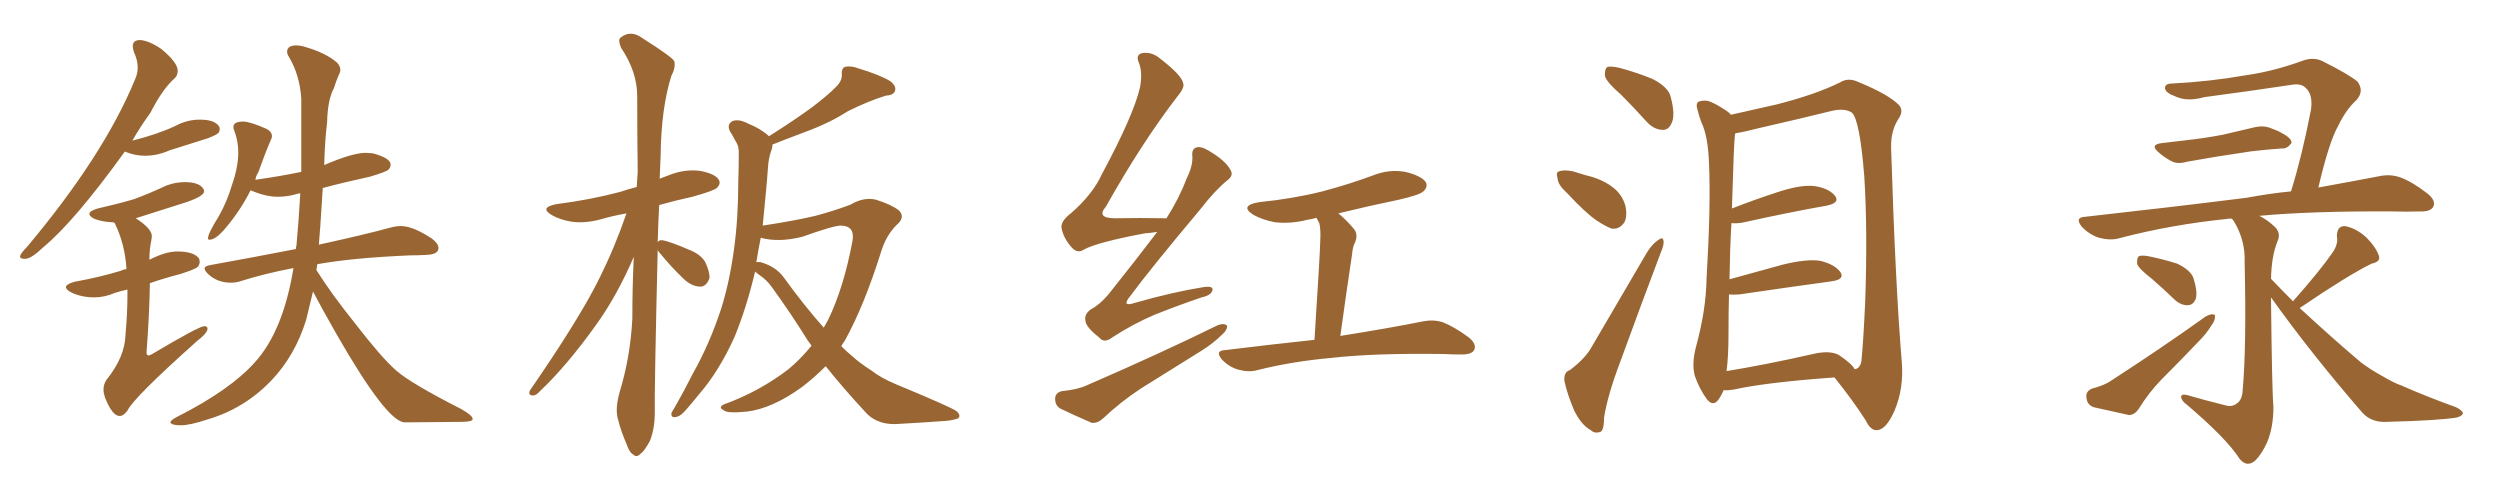 <svg xmlns="http://www.w3.org/2000/svg" xmlns:xlink="http://www.w3.org/1999/xlink" width="750" height="150"><path fill="#996633" padding="10" d="M7.18 77.64L7.76 77.64Q9.52 77.49 13.04 74.12L13.04 74.12Q22.27 66.50 37.50 45.41L37.50 45.41L37.65 45.56Q40.58 46.73 43.51 46.73L43.51 46.73Q47.17 46.73 50.83 45.12L50.83 45.12L62.40 41.46Q65.04 40.43 65.48 39.92Q65.92 39.40 65.92 38.67L65.92 38.67Q65.92 38.23 65.63 37.79L65.63 37.79Q64.31 35.89 59.91 35.89L59.91 35.89Q56.10 35.89 52.59 37.79L52.59 37.79Q47.31 40.28 39.70 42.19L39.70 42.19Q42.04 38.09 45.12 33.84L45.12 33.84Q48.78 26.66 52.44 23.44L52.44 23.44Q53.32 22.56 53.32 21.24L53.32 21.24Q53.32 18.75 48.34 14.65L48.34 14.65Q44.38 12.01 41.75 12.01L41.75 12.01Q39.84 12.16 39.84 13.77L39.84 13.77Q39.84 14.50 40.14 15.53L40.14 15.53Q41.31 18.02 41.31 20.21L41.31 20.21Q41.31 22.12 40.43 24.02L40.43 24.02Q31.05 46.73 8.06 74.12L8.06 74.12Q6.15 76.03 6.01 76.90L6.01 76.90Q6.01 77.64 7.18 77.64L7.18 77.64ZM35.89 124.80L35.89 124.80Q37.06 124.80 38.23 123.19L38.23 123.19Q40.14 119.24 59.03 102.39L59.03 102.39Q62.26 99.90 62.26 98.58L62.26 98.58Q62.26 97.85 61.23 97.85L61.23 97.85Q59.47 98.00 45.41 106.35L45.41 106.35Q44.82 106.64 44.53 106.64L44.53 106.64Q44.09 106.64 43.95 105.91L43.95 105.91Q44.82 94.34 44.97 84.96L44.97 84.96Q49.07 83.50 54.20 82.18L54.20 82.18Q58.74 80.71 59.33 80.05Q59.91 79.39 59.91 78.52L59.91 78.52L59.77 77.64Q58.30 75.44 53.17 75.44L53.17 75.44Q49.66 75.44 44.82 77.93L44.82 77.93Q44.82 74.71 45.41 72.07L45.41 72.07L45.56 70.90Q45.56 68.55 40.72 65.48L40.72 65.48L56.40 60.50Q61.23 58.74 61.23 57.42L61.23 57.42Q61.23 56.98 60.94 56.54L60.94 56.54Q59.62 54.64 55.52 54.64L55.52 54.64Q51.86 54.64 48.63 56.25L48.63 56.25Q44.53 58.15 40.14 59.77L40.14 59.77Q35.16 61.23 29.30 62.55L29.30 62.55Q26.81 63.28 26.81 64.16L26.81 64.16Q26.81 64.89 28.27 65.63L28.27 65.63Q30.47 66.50 33.25 66.65L33.25 66.65Q34.28 66.65 34.42 66.94L34.42 66.94Q37.50 73.24 37.94 80.71L37.94 80.71Q36.91 80.86 36.04 81.30L36.04 81.30Q29.74 83.20 22.41 84.52L22.41 84.52Q19.78 85.25 19.78 86.13L19.78 86.13Q19.78 86.87 21.39 87.74L21.39 87.74Q24.46 89.21 28.27 89.21L28.27 89.21Q31.35 89.21 34.42 87.89L34.42 87.89Q36.18 87.30 38.23 86.87L38.23 86.87L38.23 88.77Q38.23 93.90 37.65 100.34L37.65 100.34Q37.50 107.08 31.93 113.96L31.93 113.96Q31.05 115.28 31.05 116.89L31.05 116.89Q31.05 117.92 31.49 119.24L31.49 119.24Q33.69 124.80 35.89 124.80ZM54.20 127.59L54.20 127.59Q56.98 127.59 62.26 125.83L62.26 125.83Q73.24 122.61 81.30 114.26L81.30 114.26Q88.48 106.79 91.85 95.95L91.85 95.95L93.90 87.45Q96.24 91.99 100.93 100.20L100.93 100.20Q115.87 126.27 121.29 126.71L121.29 126.71L138.43 126.56Q141.80 126.56 141.80 125.68L141.80 125.68Q141.80 124.66 138.43 122.75L138.43 122.75Q123.19 114.99 118.80 111.11Q114.40 107.23 106.49 96.97L106.49 96.97Q99.32 88.04 94.92 81.01L94.92 81.01L95.21 79.25Q105.91 77.34 123.05 76.61L123.05 76.61Q125.68 76.61 128.03 76.46L128.03 76.46Q131.54 76.32 131.54 74.41L131.54 74.41Q131.54 73.10 129.64 71.63L129.64 71.63Q123.93 67.82 120.26 67.82L120.26 67.82Q118.80 67.82 117.19 68.26L117.19 68.26Q109.13 70.46 95.65 73.39L95.65 73.39Q95.95 70.75 96.83 56.40L96.83 56.40Q103.42 54.64 110.89 53.03L110.89 53.03Q115.87 51.56 116.53 50.90Q117.19 50.24 117.19 49.37L117.19 49.37Q117.19 47.46 111.91 46.00L111.91 46.00L109.72 45.85Q105.76 45.85 97.27 49.51L97.27 49.51Q97.41 42.77 98.14 36.62L98.14 36.62Q98.29 29.88 100.20 26.37L100.20 26.37Q100.78 24.46 101.66 22.41L101.66 22.41Q102.10 21.68 102.10 20.95L102.10 20.95Q102.10 19.78 101.07 18.75L101.07 18.75Q97.85 15.97 91.99 14.21L91.99 14.21Q90.23 13.62 88.92 13.62L88.92 13.62Q86.13 13.62 86.13 15.53L86.13 15.53Q86.13 16.26 86.72 17.14L86.72 17.14Q89.94 22.56 90.38 29.59L90.38 29.59L90.38 51.56Q84.08 52.88 76.76 53.91L76.76 53.91Q76.61 53.91 76.61 54.05L76.61 54.05Q76.76 52.73 77.49 51.71L77.49 51.71Q79.39 46.29 81.30 41.89L81.30 41.89Q81.59 41.31 81.59 40.87L81.59 40.87Q81.59 39.55 79.98 38.67L79.98 38.67Q75 36.47 72.95 36.47L72.95 36.47Q70.02 36.47 70.02 38.09L70.02 38.09Q70.02 38.67 70.31 39.26L70.31 39.26Q71.48 42.33 71.48 45.70L71.48 45.70Q71.48 50.10 69.58 55.52L69.58 55.52Q68.12 60.50 65.63 64.89L65.63 64.89Q62.40 70.02 62.40 71.48L62.40 71.48Q62.40 71.92 62.84 71.92L62.84 71.92Q64.75 71.92 67.68 68.41L67.68 68.41Q72.22 62.99 75.15 57.13L75.15 57.13L75.29 57.13Q79.69 59.03 83.35 59.03L83.35 59.03Q86.28 59.03 89.21 58.15L89.21 58.15Q89.36 58.01 90.09 58.01L90.09 58.01Q89.65 65.92 88.92 73.83L88.92 73.83Q88.77 73.97 88.77 74.71L88.77 74.71Q76.76 77.05 62.99 79.54L62.99 79.54Q61.38 79.83 61.38 80.57L61.38 80.57Q61.38 81.15 62.40 82.18L62.40 82.18Q65.19 84.81 69.29 84.81L69.29 84.81Q70.75 84.81 72.07 84.38L72.07 84.38Q79.54 82.03 88.04 80.42L88.04 80.42Q84.96 99.32 76.46 108.69L76.46 108.69Q68.99 117.04 53.03 125.10L53.03 125.10Q51.12 126.12 51.12 126.71L51.12 126.71Q51.42 127.59 54.20 127.59ZM197.31 75L197.31 75Q196.29 117.92 196.44 123.78L196.44 123.78Q196.44 128.61 194.97 132.28L194.97 132.28Q193.21 135.50 192.19 136.08L192.19 136.08Q191.02 137.40 189.99 136.38L189.99 136.38Q188.82 135.79 187.94 133.15L187.94 133.15Q186.33 129.49 185.45 125.98L185.45 125.98Q184.42 122.90 185.89 117.63L185.89 117.63Q189.11 107.08 189.70 95.65L189.70 95.65Q189.70 85.99 190.14 77.05L190.14 77.05Q185.01 88.92 178.86 97.41L178.86 97.41Q170.07 109.72 162.01 117.33L162.01 117.33Q160.84 118.65 159.96 118.65L159.96 118.65Q158.35 118.65 158.94 117.19L158.94 117.19Q173.88 95.51 179.74 83.64L179.74 83.64Q184.42 74.27 187.94 64.01L187.94 64.01Q183.84 64.75 180.32 65.77L180.32 65.77Q175.49 67.09 171.39 66.50L171.39 66.50Q168.02 65.92 165.67 64.60L165.67 64.60Q161.57 62.26 166.99 61.23L166.99 61.23Q177.25 59.91 186.04 57.57L186.04 57.57Q188.67 56.69 191.02 56.10L191.02 56.10Q191.16 53.76 191.31 51.56L191.31 51.56Q191.16 39.55 191.16 28.86L191.16 28.86Q191.16 21.53 186.33 14.36L186.33 14.36Q185.30 11.87 186.18 11.28L186.18 11.28Q189.26 8.79 192.92 11.57L192.92 11.57Q201.27 16.85 202.29 18.31L202.29 18.31Q202.73 20.36 201.42 22.71L201.42 22.71Q198.34 32.52 198.19 46.73L198.19 46.73Q198.05 50.39 197.90 53.61L197.90 53.61Q199.51 53.03 200.98 52.44L200.98 52.44Q205.52 50.68 210.06 51.27L210.06 51.27Q214.60 52.15 215.63 53.91L215.63 53.91Q216.36 55.08 215.04 56.40L215.04 56.40Q214.01 57.28 207.71 59.03L207.71 59.03Q202.29 60.21 197.75 61.52L197.75 61.52Q197.46 67.24 197.31 72.66L197.31 72.66Q197.75 71.92 198.78 72.07L198.78 72.07Q201.12 72.51 206.54 74.85L206.54 74.85Q210.06 76.17 211.52 78.52L211.52 78.52Q212.99 81.59 212.84 83.50L212.84 83.50Q211.82 86.13 209.91 85.99L209.91 85.99Q207.28 85.84 204.93 83.50L204.93 83.50Q201.27 79.98 198.05 76.03L198.05 76.03Q197.46 75.44 197.31 75ZM231.74 43.36L231.74 43.36Q231.74 44.38 231.30 45.41L231.30 45.41Q230.57 47.61 230.42 49.95L230.42 49.95Q230.13 54.05 229.69 58.59L229.69 58.59Q229.25 63.13 228.81 67.68L228.81 67.68Q238.48 66.21 244.63 64.75L244.63 64.75Q250.63 63.13 255.18 61.38L255.18 61.38Q259.13 59.03 262.79 59.91L262.79 59.91Q267.48 61.38 269.68 63.13L269.68 63.13Q271.73 65.19 268.95 67.53L268.95 67.53Q266.02 70.46 264.55 74.85L264.55 74.85Q259.28 91.70 253.42 102.25L253.42 102.25Q252.83 102.98 252.39 103.86L252.39 103.86Q254.00 105.47 255.76 106.93L255.76 106.93Q257.81 108.84 261.47 111.18L261.47 111.18Q264.26 113.38 268.80 115.28L268.80 115.28Q285.06 122.02 286.96 123.34L286.96 123.34Q288.43 124.66 287.40 125.54L287.40 125.54Q285.64 126.12 283.74 126.27L283.74 126.27Q277.88 126.71 269.97 127.15L269.97 127.15Q263.82 127.73 260.16 124.22L260.16 124.22Q252.69 116.16 247.71 109.86L247.71 109.86Q244.19 113.38 240.53 116.16L240.53 116.16Q231.59 122.61 223.97 123.49L223.97 123.49Q217.97 124.07 217.09 123.05L217.09 123.05Q215.33 122.17 217.24 121.29L217.24 121.29Q227.78 117.48 236.57 110.74L236.57 110.74Q240.23 107.67 243.46 103.71L243.46 103.71Q242.72 102.69 242.29 102.10L242.29 102.10Q237.30 94.04 231.45 85.99L231.45 85.99Q229.98 83.94 227.78 82.47L227.78 82.47Q227.05 81.88 226.46 81.45L226.46 81.45Q226.46 81.59 226.46 81.74L226.46 81.74Q223.97 92.29 220.31 101.22L220.31 101.22Q215.63 111.47 209.77 118.21L209.77 118.21Q208.01 120.41 206.10 122.61L206.10 122.61Q204.20 124.95 202.73 125.10L202.73 125.10Q201.27 125.39 201.42 123.93L201.42 123.93Q201.86 123.05 202.44 122.17L202.44 122.17Q205.22 117.33 207.86 112.06L207.86 112.06Q212.84 103.27 216.36 92.58L216.36 92.58Q218.85 84.67 220.17 75L220.17 75Q221.48 65.63 221.48 54.64L221.48 54.64Q221.63 50.10 221.63 46.44L221.63 46.44Q221.78 43.95 220.75 42.48L220.75 42.48Q219.87 40.72 218.99 39.40L218.99 39.40Q217.97 37.35 219.73 36.33L219.73 36.33Q221.63 35.60 224.41 37.06L224.41 37.06Q228.37 38.67 230.71 40.87L230.71 40.87Q238.33 36.04 243.75 32.08L243.75 32.08Q248.73 28.27 250.93 25.93L250.93 25.93Q252.69 24.17 252.54 22.27L252.54 22.27Q252.39 20.65 253.42 20.07L253.42 20.07Q255.18 19.63 257.52 20.51L257.52 20.51Q263.82 22.41 267.04 24.32L267.04 24.32Q268.95 25.78 268.51 27.25L268.51 27.25Q268.07 28.56 265.72 28.71L265.72 28.71Q260.45 30.32 254.30 33.40L254.30 33.40Q248.88 36.91 241.26 39.70L241.26 39.70Q235.40 41.89 231.74 43.36ZM235.11 83.20L235.11 83.20L235.11 83.20Q241.26 91.70 247.12 98.29L247.12 98.29Q247.85 96.97 248.44 95.95L248.44 95.95Q253.13 86.28 255.76 72.22L255.76 72.22Q256.49 67.82 252.39 67.68L252.39 67.68Q250.49 67.53 240.67 71.04L240.67 71.04Q233.64 72.80 228.22 71.34L228.22 71.34Q227.49 75 226.90 78.66L226.90 78.66Q227.34 78.52 228.22 78.66L228.22 78.66Q232.76 79.98 235.11 83.20ZM347.17 69.58L347.17 69.58Q345.26 69.87 343.36 70.02L343.36 70.02Q329.30 72.66 325.20 74.85L325.20 74.85Q323.29 76.17 321.53 74.27L321.53 74.27Q319.04 71.48 318.46 68.41L318.46 68.41Q318.16 66.36 321.24 64.01L321.24 64.01Q327.83 58.30 330.62 52.15L330.62 52.15Q340.14 34.42 342.04 26.07L342.04 26.07Q342.77 21.83 341.75 19.04L341.75 19.04Q340.58 16.55 342.48 15.97L342.48 15.97Q345.41 15.38 348.05 17.58L348.05 17.58Q354.49 22.56 354.93 24.90L354.93 24.90Q355.52 26.22 353.17 29.00L353.17 29.00Q342.48 42.92 331.79 61.96L331.79 61.96Q328.71 65.48 334.57 65.48L334.57 65.48Q341.46 65.33 349.95 65.48L349.95 65.48Q353.76 59.47 355.96 53.61L355.96 53.61Q357.86 49.80 357.71 47.02L357.71 47.02Q357.42 44.68 358.89 44.24L358.89 44.24Q360.35 43.80 362.70 45.26L362.70 45.26Q367.68 48.19 369.14 50.98L369.14 50.98Q370.17 52.59 368.26 54.05L368.26 54.05Q364.45 57.13 360.06 62.84L360.06 62.84Q345.41 80.27 339.11 88.77L339.11 88.77Q336.18 92.29 340.58 90.82L340.58 90.82Q351.86 87.60 361.08 86.13L361.08 86.13Q364.16 85.69 363.72 87.16L363.72 87.16Q363.28 88.62 360.50 89.21L360.50 89.21Q353.61 91.55 346.58 94.34L346.58 94.34Q339.99 97.12 333.69 101.22L333.69 101.22Q331.20 103.13 329.74 101.22L329.74 101.22Q325.78 98.14 325.63 96.24L325.63 96.24Q325.20 94.19 327.39 92.72L327.39 92.72Q329.74 91.55 332.52 88.33L332.52 88.33Q340.14 78.81 347.17 69.58ZM401.51 64.01L401.51 64.01Q403.86 65.92 406.20 68.70L406.20 68.70Q407.67 70.61 406.20 73.39L406.20 73.39Q405.76 74.56 405.62 76.32L405.62 76.32Q404.00 87.01 402.10 100.78L402.10 100.78Q417.63 98.29 427.00 96.39L427.00 96.39Q430.08 95.80 432.86 96.68L432.86 96.68Q436.23 98.00 440.63 101.22L440.63 101.22Q443.12 103.27 442.24 105.03L442.24 105.03Q441.50 106.35 438.43 106.35L438.43 106.35Q435.79 106.35 433.01 106.20L433.01 106.20Q412.21 105.91 399.46 107.37L399.46 107.37Q387.74 108.40 377.20 111.04L377.20 111.04Q374.71 111.77 371.48 110.89L371.48 110.89Q368.85 110.16 366.65 107.96L366.65 107.96Q364.31 105.18 367.53 105.03L367.53 105.03Q381.88 103.27 394.34 101.95L394.34 101.95Q396.09 74.85 396.09 71.78L396.09 71.78Q396.24 68.85 395.80 66.94L395.80 66.94Q395.36 66.21 394.92 65.33L394.92 65.33Q393.60 65.77 392.29 65.92L392.29 65.92Q387.16 67.24 382.32 66.65L382.32 66.65Q378.66 65.92 376.03 64.45L376.03 64.45Q371.63 61.67 377.78 60.64L377.78 60.64Q387.89 59.62 396.68 57.42L396.68 57.42Q404.44 55.37 411.62 52.73L411.62 52.73Q416.60 50.68 421.58 51.56L421.58 51.56Q426.42 52.73 427.73 54.64L427.73 54.64Q428.47 56.10 427.00 57.42L427.00 57.42Q425.98 58.45 419.68 59.91L419.68 59.91Q410.45 61.82 401.51 64.01ZM318.60 117.33L318.60 117.33L318.60 117.33Q323.29 116.89 326.07 115.58L326.07 115.58Q348.05 106.05 365.33 97.56L365.33 97.56Q367.24 96.83 368.12 97.71L368.12 97.71Q368.26 99.02 366.50 100.49L366.50 100.49Q364.01 102.98 360.50 105.18L360.50 105.18Q351.42 110.89 342.19 116.60L342.19 116.60Q336.18 120.56 330.91 125.54L330.91 125.54Q329.30 127.00 327.54 126.86L327.54 126.86Q322.12 124.51 318.16 122.61L318.16 122.61Q316.41 121.58 316.55 119.38L316.55 119.38Q316.70 117.77 318.60 117.33ZM486.33 28.42L486.33 28.42Q482.08 24.76 481.49 22.85L481.49 22.85Q481.35 20.65 482.23 20.07L482.23 20.07Q483.25 19.78 485.89 20.36L485.89 20.36Q491.31 21.83 495.85 23.73L495.85 23.73Q500.68 26.22 501.27 29.30L501.27 29.30Q502.59 34.42 501.56 36.77L501.56 36.77Q500.68 38.96 498.93 38.96L498.93 38.96Q496.29 38.96 494.09 36.62L494.09 36.62Q489.99 32.08 486.33 28.42ZM470.07 57.86L470.07 57.86Q467.43 55.52 467.29 53.61L467.29 53.61Q466.70 51.56 467.72 51.42L467.72 51.42Q469.19 50.83 471.97 51.42L471.97 51.42Q473.88 52.00 475.78 52.59L475.78 52.59Q480.32 53.61 483.54 55.96L483.54 55.96Q486.62 58.15 487.65 61.82L487.65 61.82Q488.23 64.75 487.35 66.65L487.35 66.65Q485.74 68.99 483.40 68.55L483.40 68.55Q481.49 67.82 478.86 66.06L478.86 66.06Q475.49 63.72 470.07 57.86ZM470.95 111.04L470.95 111.04Q475.63 107.52 477.54 104.00L477.54 104.00Q485.30 90.82 494.09 75.73L494.09 75.73Q495.85 72.95 497.61 71.92L497.61 71.92Q498.93 70.90 499.07 72.36L499.07 72.36Q499.22 73.54 498.19 75.88L498.19 75.88Q492.48 90.97 486.18 108.25L486.18 108.25Q482.23 118.65 481.20 125.39L481.20 125.39Q481.20 129.49 479.88 129.64L479.88 129.64Q478.27 130.08 477.25 129.05L477.25 129.05Q474.46 127.59 472.27 123.19L472.27 123.19Q470.21 118.36 469.34 114.40L469.34 114.40Q469.04 111.62 470.95 111.04ZM517.09 117.04L517.09 117.04Q516.50 118.51 515.48 119.97L515.48 119.97Q513.87 122.02 512.11 119.82L512.11 119.82Q509.91 116.89 508.45 112.79L508.45 112.79Q507.42 108.98 508.89 103.71L508.89 103.71Q511.82 92.87 511.96 83.64L511.96 83.64Q513.28 61.67 512.70 48.93L512.70 48.93Q512.40 40.87 510.50 36.91L510.50 36.91Q509.77 35.01 509.33 33.25L509.33 33.25Q508.59 31.05 509.62 30.47L509.62 30.47Q511.52 29.88 512.99 30.47L512.99 30.47Q515.33 31.49 516.80 32.52L516.80 32.52Q518.41 33.40 519.29 34.42L519.29 34.42Q524.41 33.25 532.91 31.35L532.91 31.35Q544.48 28.42 551.95 24.76L551.95 24.76Q554.44 23.14 557.52 24.61L557.52 24.61Q566.46 28.27 569.68 31.49L569.68 31.49Q571.14 33.11 569.68 35.45L569.68 35.45Q567.19 39.11 567.33 44.38L567.33 44.38Q568.65 86.28 570.56 108.84L570.56 108.84Q571.14 116.60 568.36 123.19L568.36 123.19Q565.87 128.91 563.09 129.05L563.09 129.05Q561.18 129.20 559.72 126.12L559.72 126.12Q555.76 119.97 550.34 113.23L550.34 113.23Q529.83 114.70 520.02 116.89L520.02 116.89Q518.12 117.19 517.09 117.04ZM551.66 106.49L551.66 106.49L551.66 106.49Q555.76 109.28 556.35 110.74L556.35 110.74Q557.81 110.74 558.40 108.54L558.40 108.54Q558.98 103.13 559.57 90.23L559.57 90.23Q560.30 68.85 559.28 52.88L559.28 52.88Q557.96 36.18 555.62 33.84L555.62 33.84Q553.56 32.37 549.61 33.25L549.61 33.25Q539.50 35.74 527.93 38.38L527.93 38.38Q523.39 39.55 520.61 39.99L520.61 39.99Q520.46 40.28 520.46 40.72L520.46 40.72Q520.17 42.63 519.58 62.55L519.58 62.55Q525.88 60.06 533.06 57.71L533.06 57.71Q540.09 55.37 544.19 55.81L544.19 55.81Q548.58 56.40 550.49 58.74L550.49 58.74Q552.10 60.79 548.14 61.67L548.14 61.67Q537.30 63.57 522.66 66.80L522.66 66.80Q520.90 67.09 519.43 66.94L519.43 66.94Q518.99 74.41 518.85 83.79L518.85 83.79Q526.32 81.74 534.81 79.39L534.81 79.39Q541.99 77.64 545.95 78.22L545.95 78.22Q550.34 79.25 552.10 81.59L552.10 81.59Q553.56 83.79 549.61 84.38L549.61 84.38Q537.74 85.99 521.78 88.33L521.78 88.33Q519.73 88.48 518.70 88.33L518.70 88.33Q518.55 93.75 518.55 100.05L518.55 100.05Q518.55 106.93 517.97 111.33L517.97 111.33Q529.69 109.42 543.90 106.20L543.90 106.20Q548.88 105.03 551.66 106.49ZM648.63 42.92L648.63 42.92Q652.59 42.48 656.10 42.04L656.10 42.04Q661.38 41.46 666.80 40.43L666.80 40.43Q671.63 39.26 676.17 38.23L676.17 38.23Q679.10 37.50 681.45 38.53L681.45 38.53Q683.50 39.26 684.38 39.84L684.38 39.84Q687.60 41.46 687.45 42.92L687.45 42.92Q686.13 44.68 684.67 44.53L684.67 44.53Q680.27 44.82 675.29 45.41L675.29 45.41Q664.31 47.02 656.25 48.49L656.25 48.49Q653.17 49.37 651.42 48.34L651.42 48.34Q649.22 47.17 647.75 45.85L647.75 45.85Q644.68 43.36 648.63 42.92ZM645.56 83.64L645.56 83.64Q641.75 80.71 641.16 79.25L641.16 79.25Q641.02 77.49 641.60 76.90L641.60 76.90Q642.48 76.46 644.68 76.90L644.68 76.90Q649.07 77.78 653.17 79.10L653.17 79.10Q657.13 81.01 658.01 83.35L658.01 83.35Q659.33 87.45 658.74 89.65L658.74 89.65Q658.01 91.41 656.54 91.55L656.54 91.55Q654.35 91.70 652.44 89.94L652.44 89.94Q648.78 86.43 645.56 83.64ZM627.54 116.60L627.54 116.60Q631.35 115.58 633.25 114.26L633.25 114.26Q649.07 104.00 661.52 95.07L661.52 95.07Q663.43 93.90 664.45 94.48L664.45 94.48Q664.75 95.95 663.28 97.85L663.28 97.85Q661.96 100.05 659.77 102.25L659.77 102.25Q654.20 108.11 648.34 113.96L648.34 113.96Q644.53 117.92 641.75 122.46L641.75 122.46Q640.43 124.51 638.67 124.51L638.67 124.51Q632.52 123.19 628.13 122.17L628.13 122.17Q626.07 121.44 625.93 119.24L625.93 119.24Q625.63 117.48 627.54 116.60ZM695.51 56.25L695.51 56.25L695.51 56.25Q706.05 54.35 713.67 52.88L713.67 52.88Q716.89 52.15 719.97 53.17L719.97 53.17Q723.63 54.49 728.17 58.01L728.17 58.01Q730.96 60.21 729.93 62.11L729.93 62.11Q729.05 63.57 725.83 63.43L725.83 63.43Q722.02 63.57 717.92 63.43L717.92 63.43Q693.75 63.28 677.78 64.75L677.78 64.75Q680.13 65.92 682.03 67.68L682.03 67.68Q684.52 69.73 683.20 72.51L683.20 72.51Q681.45 76.90 681.30 83.64L681.30 83.64Q684.67 87.16 687.89 90.38L687.89 90.38Q695.95 81.30 699.90 75.59L699.90 75.59Q701.51 73.10 701.07 70.90L701.07 70.90Q701.07 67.82 703.42 67.82L703.42 67.82Q706.79 68.41 709.86 71.19L709.86 71.19Q712.79 74.12 713.67 76.76L713.67 76.76Q714.26 78.52 711.47 79.10L711.47 79.10Q704.30 82.62 690.09 92.29L690.09 92.29Q689.94 92.29 689.94 92.43L689.94 92.43Q699.76 101.51 708.25 108.69L708.25 108.69Q711.18 110.89 714.40 112.65L714.40 112.65Q718.36 114.99 720.26 115.58L720.26 115.58Q727.88 118.95 736.82 122.17L736.82 122.17Q738.87 123.19 738.87 124.07L738.87 124.07Q738.57 124.80 737.11 125.24L737.11 125.24Q732.13 126.12 716.16 126.56L716.16 126.56Q711.47 126.86 708.69 123.78L708.69 123.78Q693.31 106.05 681.30 89.21L681.30 89.21Q681.59 117.48 682.03 122.02L682.03 122.02Q682.03 128.17 680.13 132.71L680.13 132.71Q678.52 136.23 676.61 138.13L676.61 138.13Q674.12 140.33 671.92 137.70L671.92 137.70Q667.97 131.54 656.10 121.44L656.10 121.44Q654.49 120.26 654.35 119.24L654.35 119.24Q654.20 118.07 656.10 118.51L656.10 118.51Q661.67 120.12 667.53 121.58L667.53 121.58Q669.58 122.17 670.90 121.14L670.90 121.14Q672.66 120.12 672.80 117.04L672.80 117.04Q673.97 104.00 673.39 78.81L673.39 78.81Q673.68 72.22 670.17 66.36L670.17 66.36Q669.73 65.77 669.58 65.63L669.58 65.63Q668.99 65.48 668.55 65.63L668.55 65.63Q651.27 67.38 635.74 71.48L635.74 71.48Q633.25 72.22 629.74 71.34L629.74 71.34Q626.95 70.46 624.61 68.12L624.61 68.12Q622.27 65.19 625.49 65.04L625.49 65.04Q651.86 62.11 673.97 59.33L673.97 59.33Q681.01 58.01 687.30 57.42L687.30 57.42Q690.67 46.58 693.31 32.81L693.31 32.81Q693.90 28.27 691.70 26.37L691.70 26.37Q690.38 24.90 687.16 25.49L687.16 25.49Q674.56 27.39 661.23 29.15L661.23 29.15Q656.10 30.62 652.44 28.86L652.44 28.86Q649.66 27.83 649.51 26.51L649.51 26.51Q649.37 25.05 651.71 25.05L651.71 25.05Q663.13 24.46 673.83 22.56L673.83 22.56Q682.03 21.39 690.53 18.31L690.53 18.31Q693.90 16.99 696.68 18.31L696.68 18.31Q704.59 22.27 707.23 24.46L707.23 24.46Q709.42 27.39 706.79 30.18L706.79 30.18Q703.86 32.81 701.51 37.65L701.51 37.65Q698.73 42.48 695.51 56.25Z"/></svg>